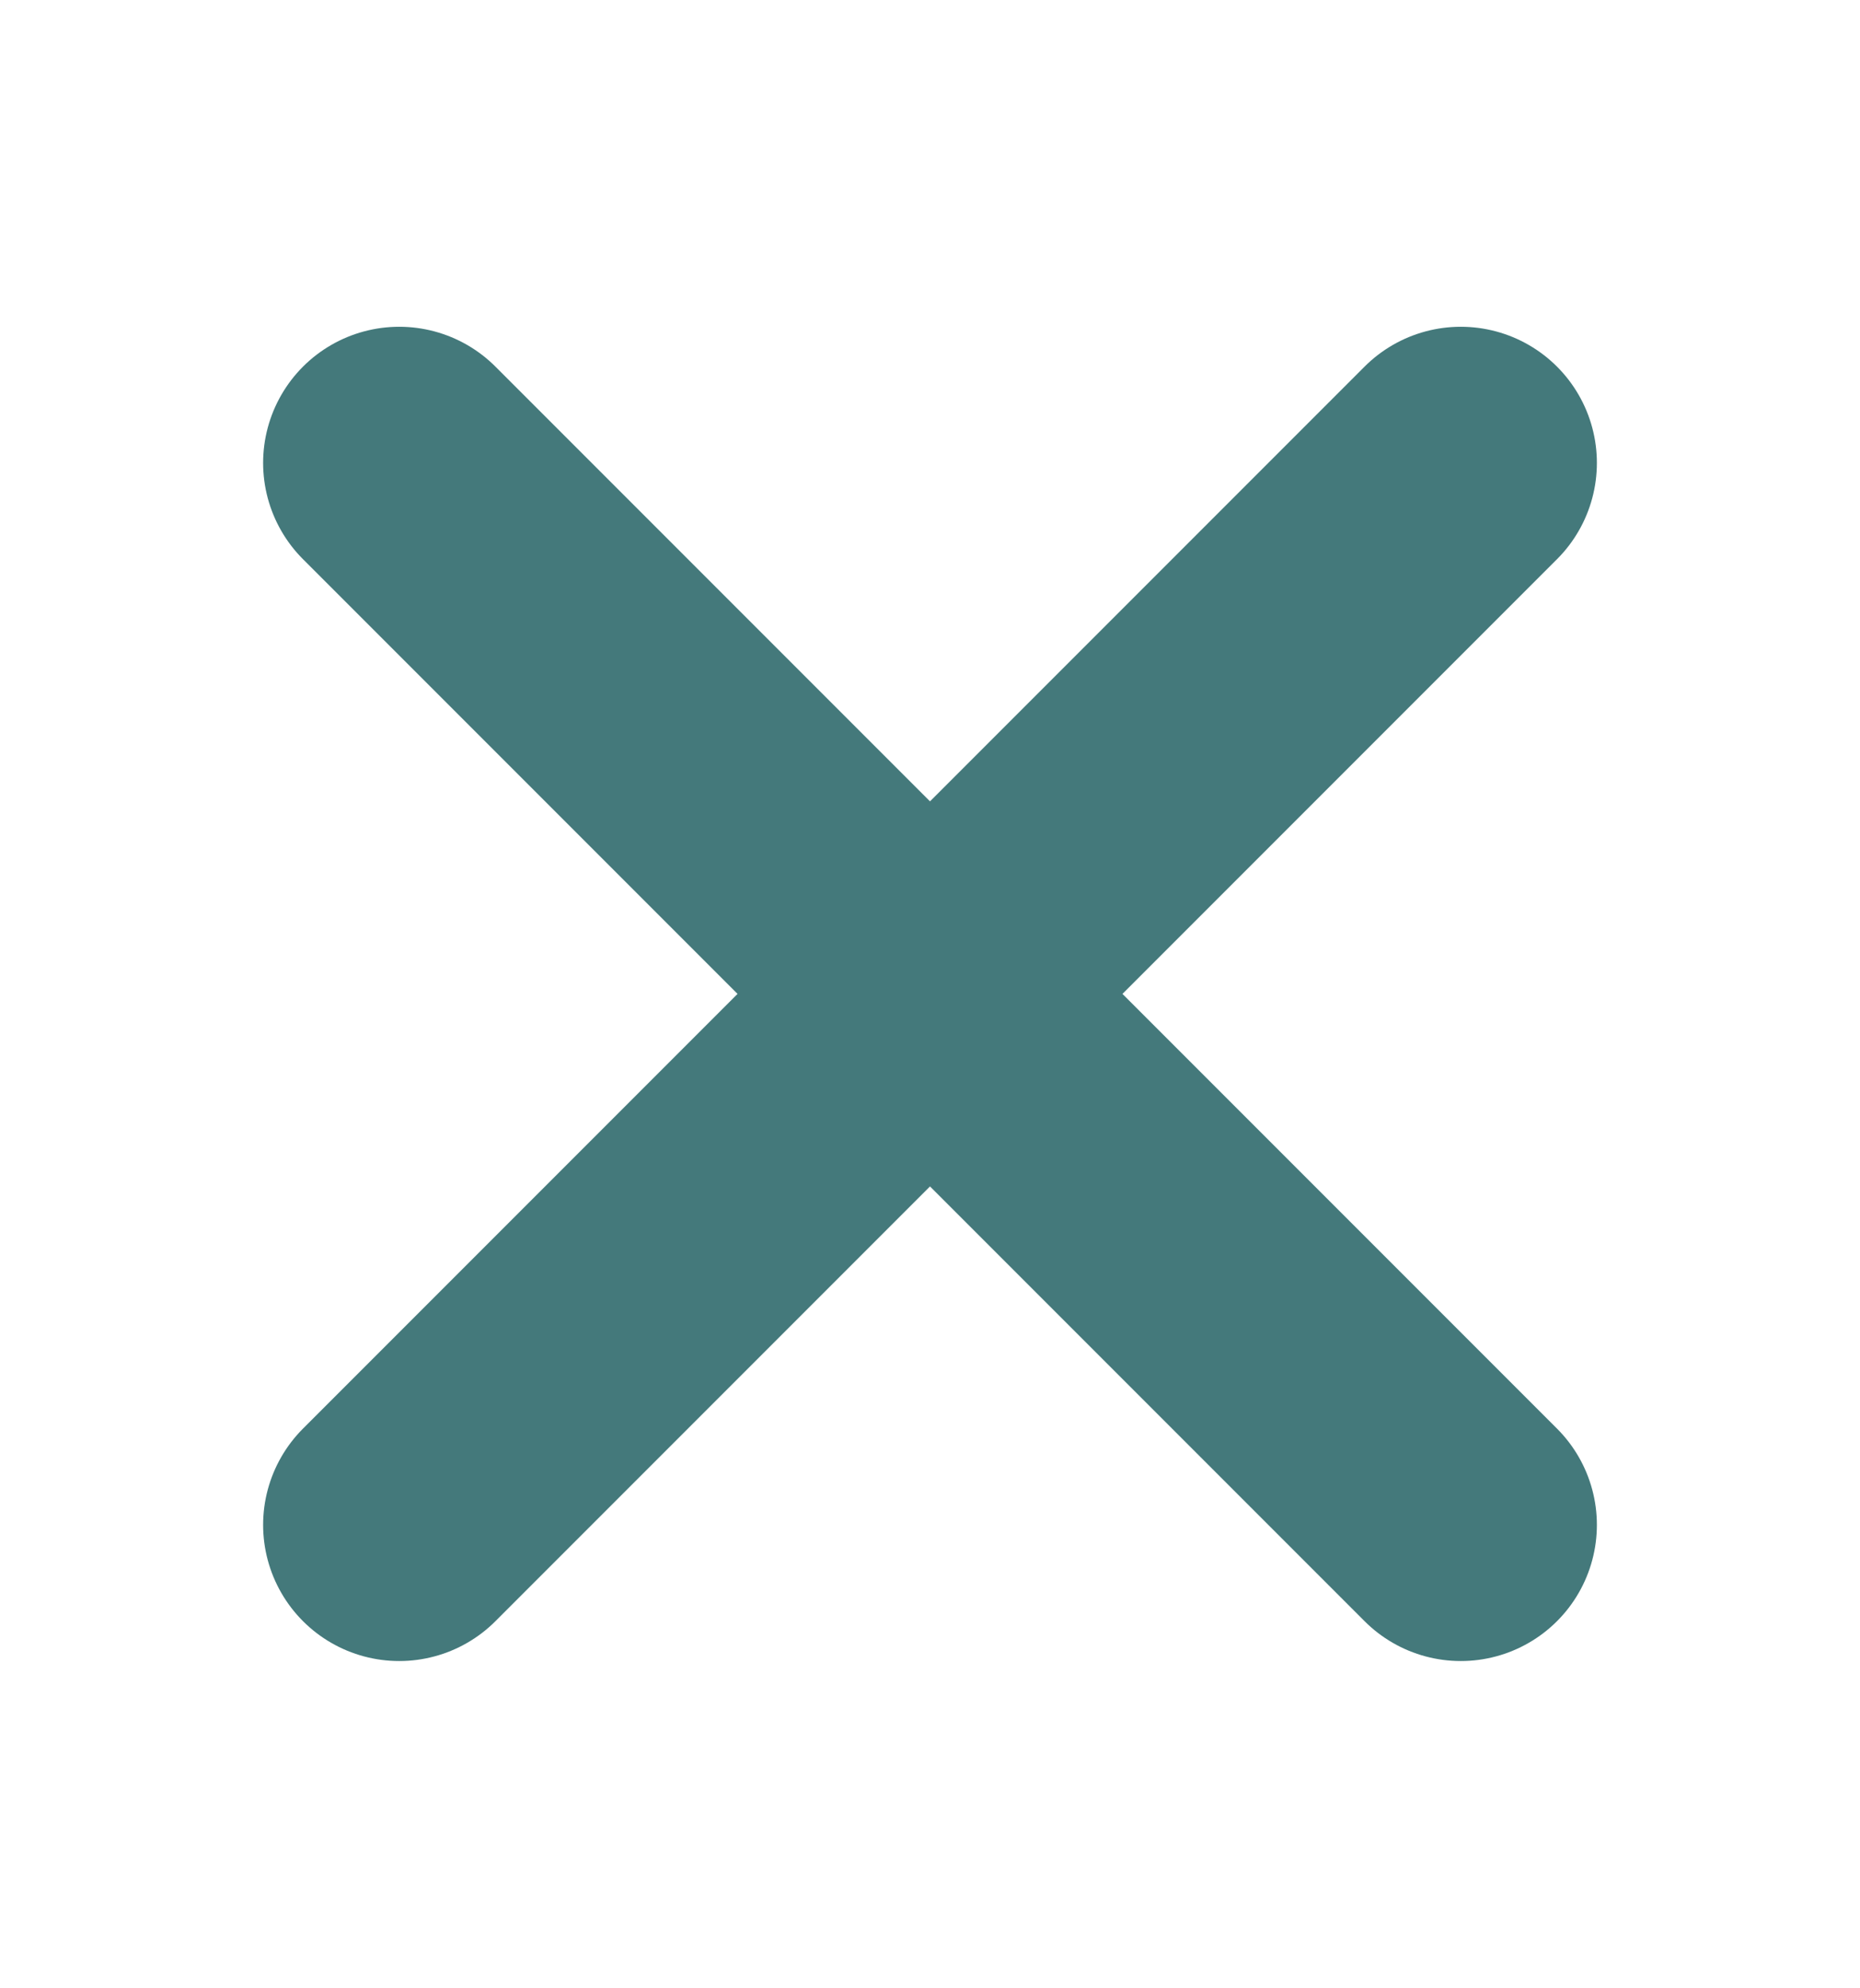 <svg enable-background="new 0 0 20.5 21.9" viewBox="0 0 20.5 21.9" xmlns="http://www.w3.org/2000/svg"><g fill="none" stroke="#44797b" stroke-linecap="round" stroke-miterlimit="10" stroke-width="3"><path d="m4.4 16.8 11.7-11.7"/><path d="m4.4 5.1 11.7 11.7"/></g></svg>